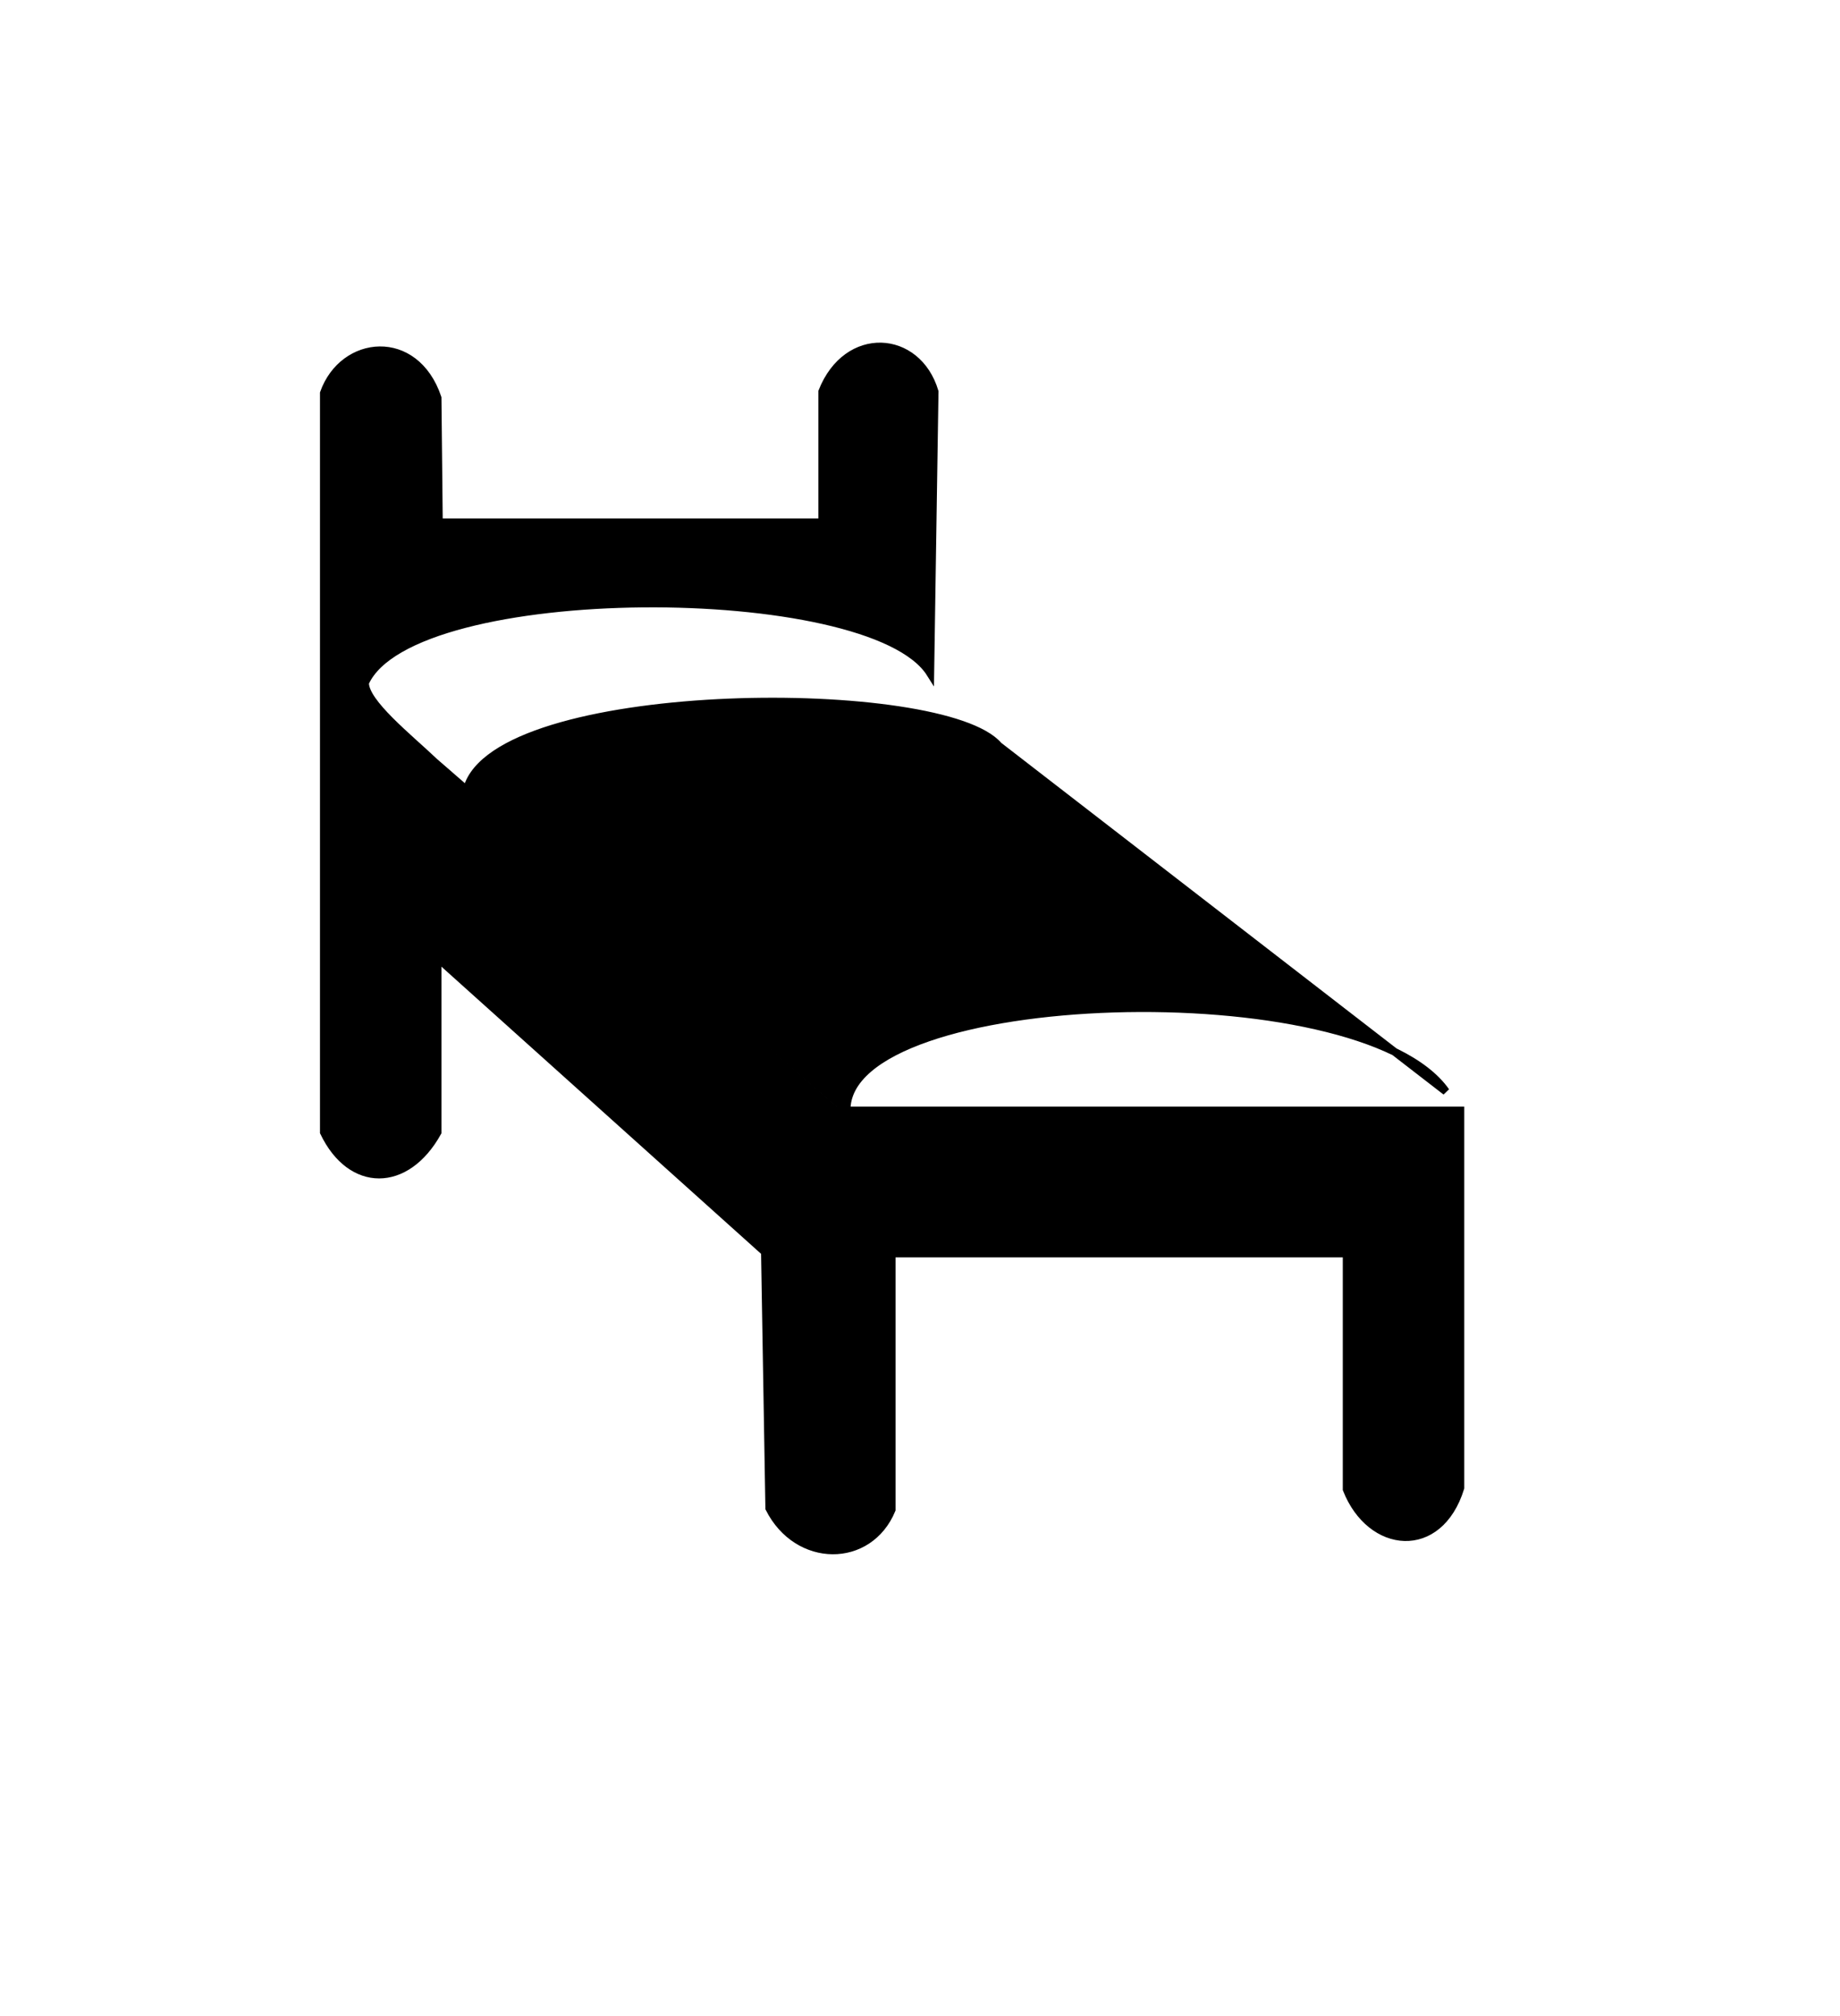 <?xml version="1.0" encoding="UTF-8" standalone="no"?>
<!DOCTYPE svg PUBLIC "-//W3C//DTD SVG 1.0//EN"
"http://www.w3.org/TR/2001/REC-SVG-20010904/DTD/svg10.dtd">
<!-- Created with Sodipodi ("http://www.sodipodi.com/") -->
<svg
   id="svg831"
   sodipodi:version="0.33pre"
   xmlns="http://www.w3.org/2000/svg"
   xmlns:sodipodi="http://sodipodi.sourceforge.net/DTD/sodipodi-0.dtd"
   xmlns:xlink="http://www.w3.org/1999/xlink"
   width="90.28pt"
   height="98.89pt"
   sodipodi:docbase="/home/aki/myndir_ymisl"
   sodipodi:docname="/home/aki/myndir_ymisl/hotelguesthouse.svg">
  <defs
     id="defs833" />
  <sodipodi:namedview
     id="base" />
  <g
     id="g774"
     transform="translate(-362.5,-261.25)">
    <path
       style="font-size:12;fill-rule:evenodd;stroke:#000000;stroke-width:0.379pt;"
       d="M 383.686 286.953 L 383.686 335.295 C 385.447 338.98 389.083 338.98 391.127 335.295 L 391.127 323.898 L 412.541 343.129 L 412.825 359.884 C 414.671 363.538 419.358 363.538 420.834 359.977 L 420.834 343.221 L 450.598 343.221 L 450.598 358.645 C 452.16 362.608 456.648 363.042 458.039 358.552 L 458.039 333.869 L 417.169 333.869 L 390.928 311.078 C 389.223 309.457 386.382 307.217 386.382 305.906 C 389.427 299.091 419.463 299.091 423.36 305.287 L 423.644 286.861 C 422.518 283.082 417.897 282.773 416.289 286.861 L 416.289 295.407 L 391.212 295.407 L 391.127 287.263 C 389.669 282.937 384.944 283.412 383.686 286.953 z "
       id="path770"
       sodipodi:nodetypes="cccccccccccccccccccccc" />
    <path
       style="font-size:12;fill-rule:evenodd;stroke:#000000;stroke-width:0.379pt;"
       d="M 393.17 312.492 C 395.916 305.884 424.231 305.781 427.83 310.014 L 457.092 332.627 C 451.505 324.676 417.791 325.709 417.886 333.866 L 393.17 312.492 z "
       id="path771"
       sodipodi:nodetypes="ccccc" />
  </g>
</svg>
